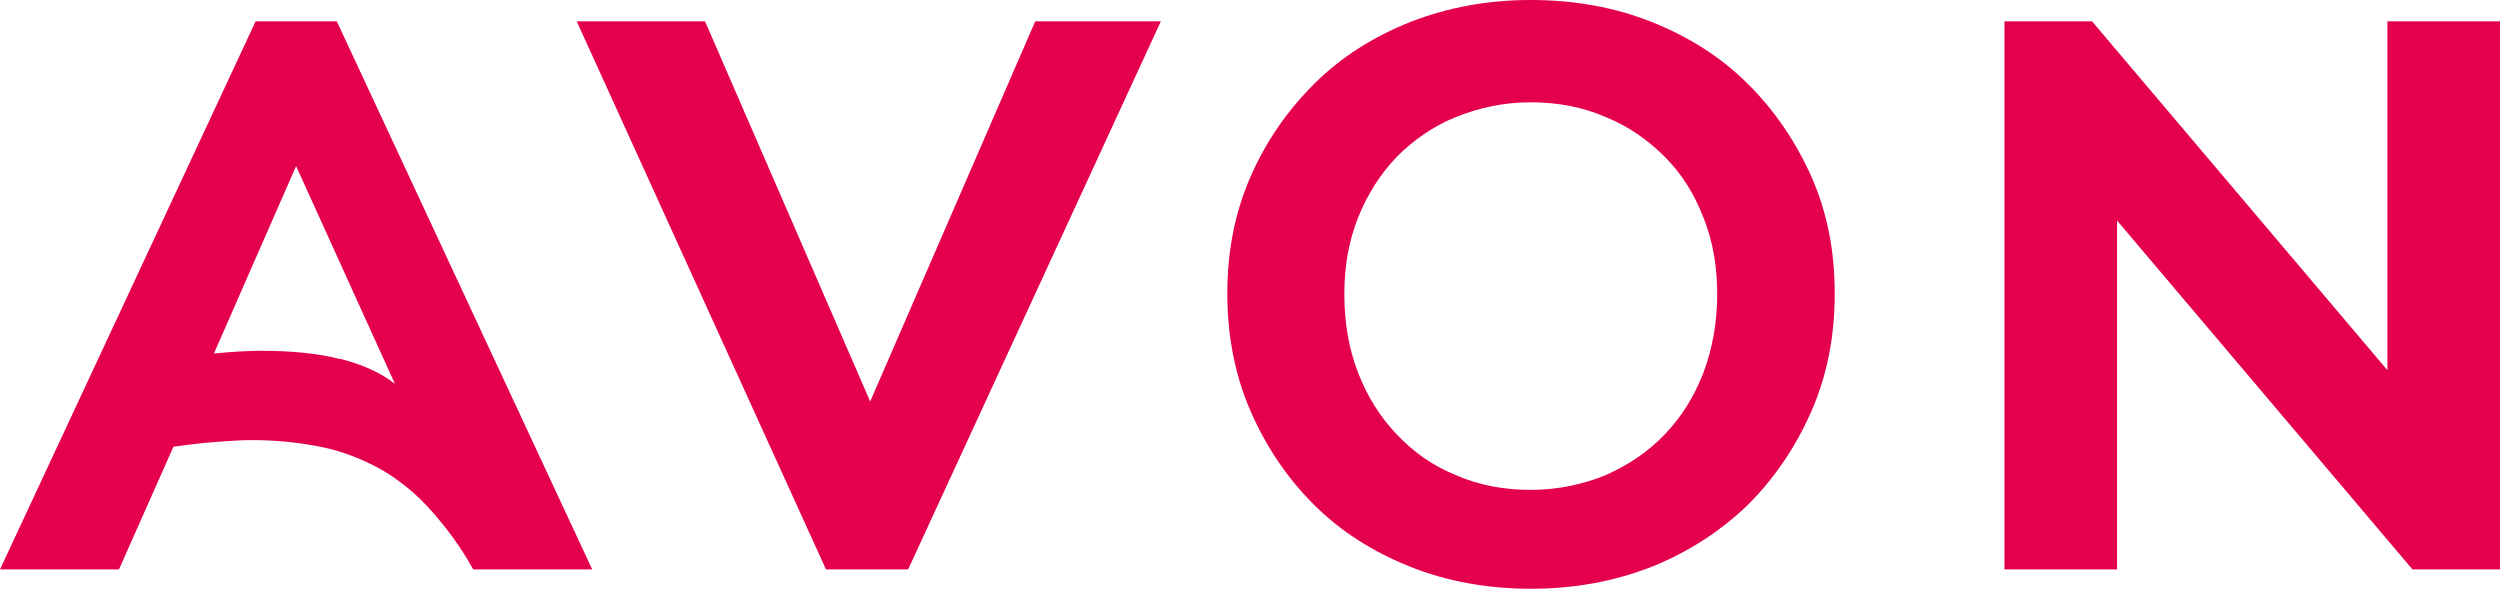 <?xml version="1.0" encoding="UTF-8"?>
<svg id="Layer_2" data-name="Layer 2" xmlns="http://www.w3.org/2000/svg" viewBox="0 0 101.91 24">
  <defs>
    <style>
      .cls-1 {
        fill: #e5004b;
      }
    </style>
  </defs>
  <g id="Layer_1-2" data-name="Layer 1">
    <path class="cls-1" d="m97.32.87v14.22L85.28.87h-3.57v22.34h4.59v-14.22l12.04,14.22h3.57V.87h-4.59Z"/>
    <path class="cls-1" d="m10.42.87L0,23.21h4.85l2.22-5c.56-.08,1.13-.15,1.66-.19.53-.04,1.05-.08,1.54-.08,1.05,0,2.03.11,2.93.3.87.19,1.69.53,2.41.94.75.45,1.39.98,1.99,1.66.6.68,1.17,1.43,1.69,2.37h4.85L13.73.87h-3.31Zm3.46,13.77c-.9-.23-1.96-.34-3.2-.34-.6,0-1.24.04-1.96.11l3.35-7.64,4.03,8.88c-.56-.45-1.32-.79-2.22-1.02Z"/>
    <path class="cls-1" d="m35.47,16.36L28.74.87h-5.23l10.16,22.34h3.35L47.32.87h-5.12l-6.73,15.5Z"/>
    <path class="cls-1" d="m71.25,3.42c-1.09-1.09-2.41-1.92-3.91-2.52s-3.16-.9-4.93-.9-3.39.3-4.93.9c-1.5.6-2.82,1.43-3.91,2.52-1.09,1.09-1.96,2.33-2.6,3.8-.64,1.47-.94,3.05-.94,4.74s.3,3.31.94,4.78c.64,1.47,1.5,2.75,2.6,3.84,1.09,1.09,2.41,1.92,3.91,2.52s3.16.9,4.93.9,3.39-.3,4.93-.9c1.5-.6,2.82-1.47,3.91-2.52,1.09-1.09,1.96-2.37,2.6-3.84.64-1.47.94-3.05.94-4.78s-.3-3.27-.94-4.74c-.64-1.43-1.5-2.71-2.6-3.8Zm-1.81,11.77c-.38.98-.9,1.81-1.58,2.52-.68.71-1.47,1.24-2.41,1.66-.94.38-1.96.6-3.05.6s-2.11-.19-3.05-.6c-.94-.38-1.73-.94-2.41-1.66-.68-.71-1.2-1.54-1.58-2.52-.38-.98-.56-2.03-.56-3.2s.19-2.18.56-3.12c.38-.94.9-1.77,1.58-2.48.68-.68,1.47-1.24,2.41-1.62.94-.38,1.96-.6,3.05-.6s2.11.19,3.05.6c.94.38,1.73.94,2.41,1.62.68.68,1.2,1.5,1.58,2.48.38.94.56,1.99.56,3.12s-.19,2.22-.56,3.2Z"/>
  </g>
</svg>